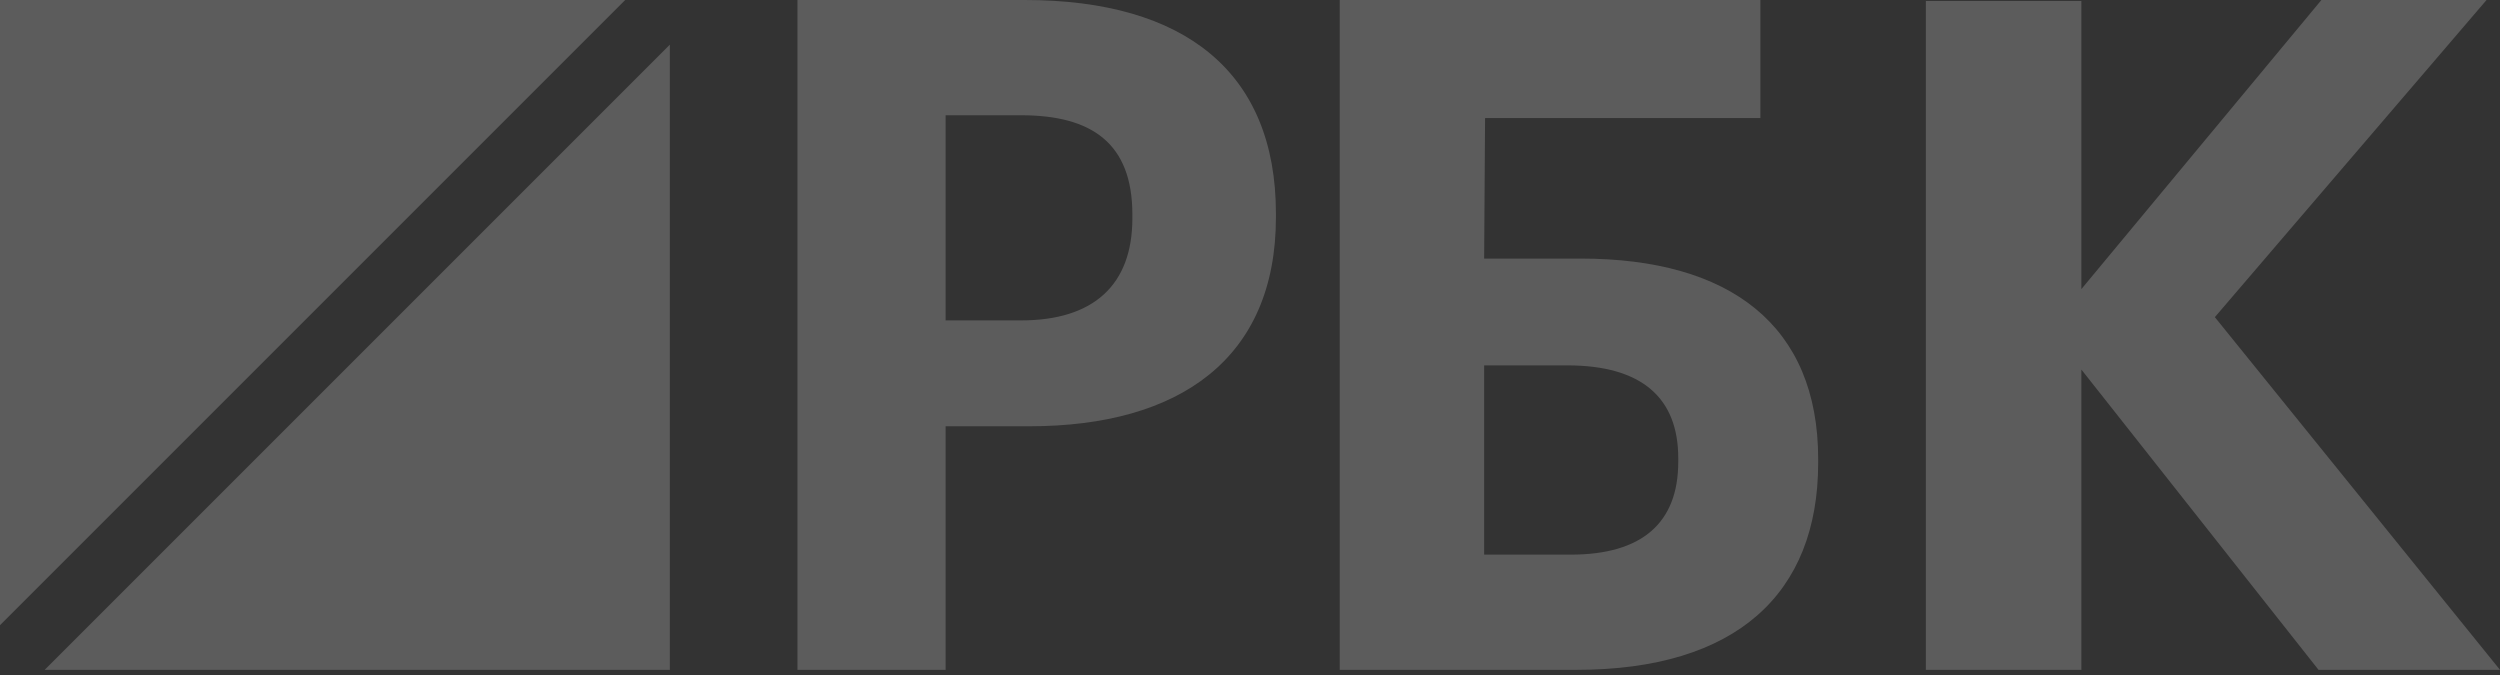 <?xml version="1.0" encoding="UTF-8"?> <svg xmlns="http://www.w3.org/2000/svg" width="100" height="27" viewBox="0 0 100 27" fill="none"><rect x="0" y="0" width="100" height="27" fill="#333333" stroke="none"/> <g id="Vector" opacity="0.2"> <path fill-rule="evenodd" clip-rule="evenodd" d="M0 0V25.008L25.008 0H0Z" fill="white"></path> <path fill-rule="evenodd" clip-rule="evenodd" d="M1.786 26.795H26.794V1.787L1.786 26.795Z" fill="white"></path> <path fill-rule="evenodd" clip-rule="evenodd" d="M40.842 12.816C43.75 12.816 45.295 11.393 45.295 8.732V8.582C45.295 5.734 43.676 4.61 40.842 4.61H37.824V12.816H40.842ZM31.898 0H40.989C47.393 0 51.037 2.886 51.037 8.545V8.694C51.037 14.353 47.173 17.051 41.173 17.051H37.824V26.794H31.898V0Z" fill="white"></path> <path fill-rule="evenodd" clip-rule="evenodd" d="M62.833 22.185C65.686 22.185 67.13 20.911 67.13 18.475V18.325C67.13 15.927 65.686 14.615 62.689 14.615H59.366V22.185H62.833ZM63.05 26.794H53.589V0H70.416V4.722H59.403L59.366 10.343H63.23C69.189 10.343 72.727 13.004 72.727 18.362V18.513C72.727 23.759 69.441 26.794 63.05 26.794Z" fill="white"></path> <path fill-rule="evenodd" clip-rule="evenodd" d="M77.034 0.038H83.255V11.564L92.856 0H99.462L88.594 12.686L100 26.794H92.741L83.255 14.782V26.794H77.034V0.038Z" fill="white"></path> </g> </svg> 
